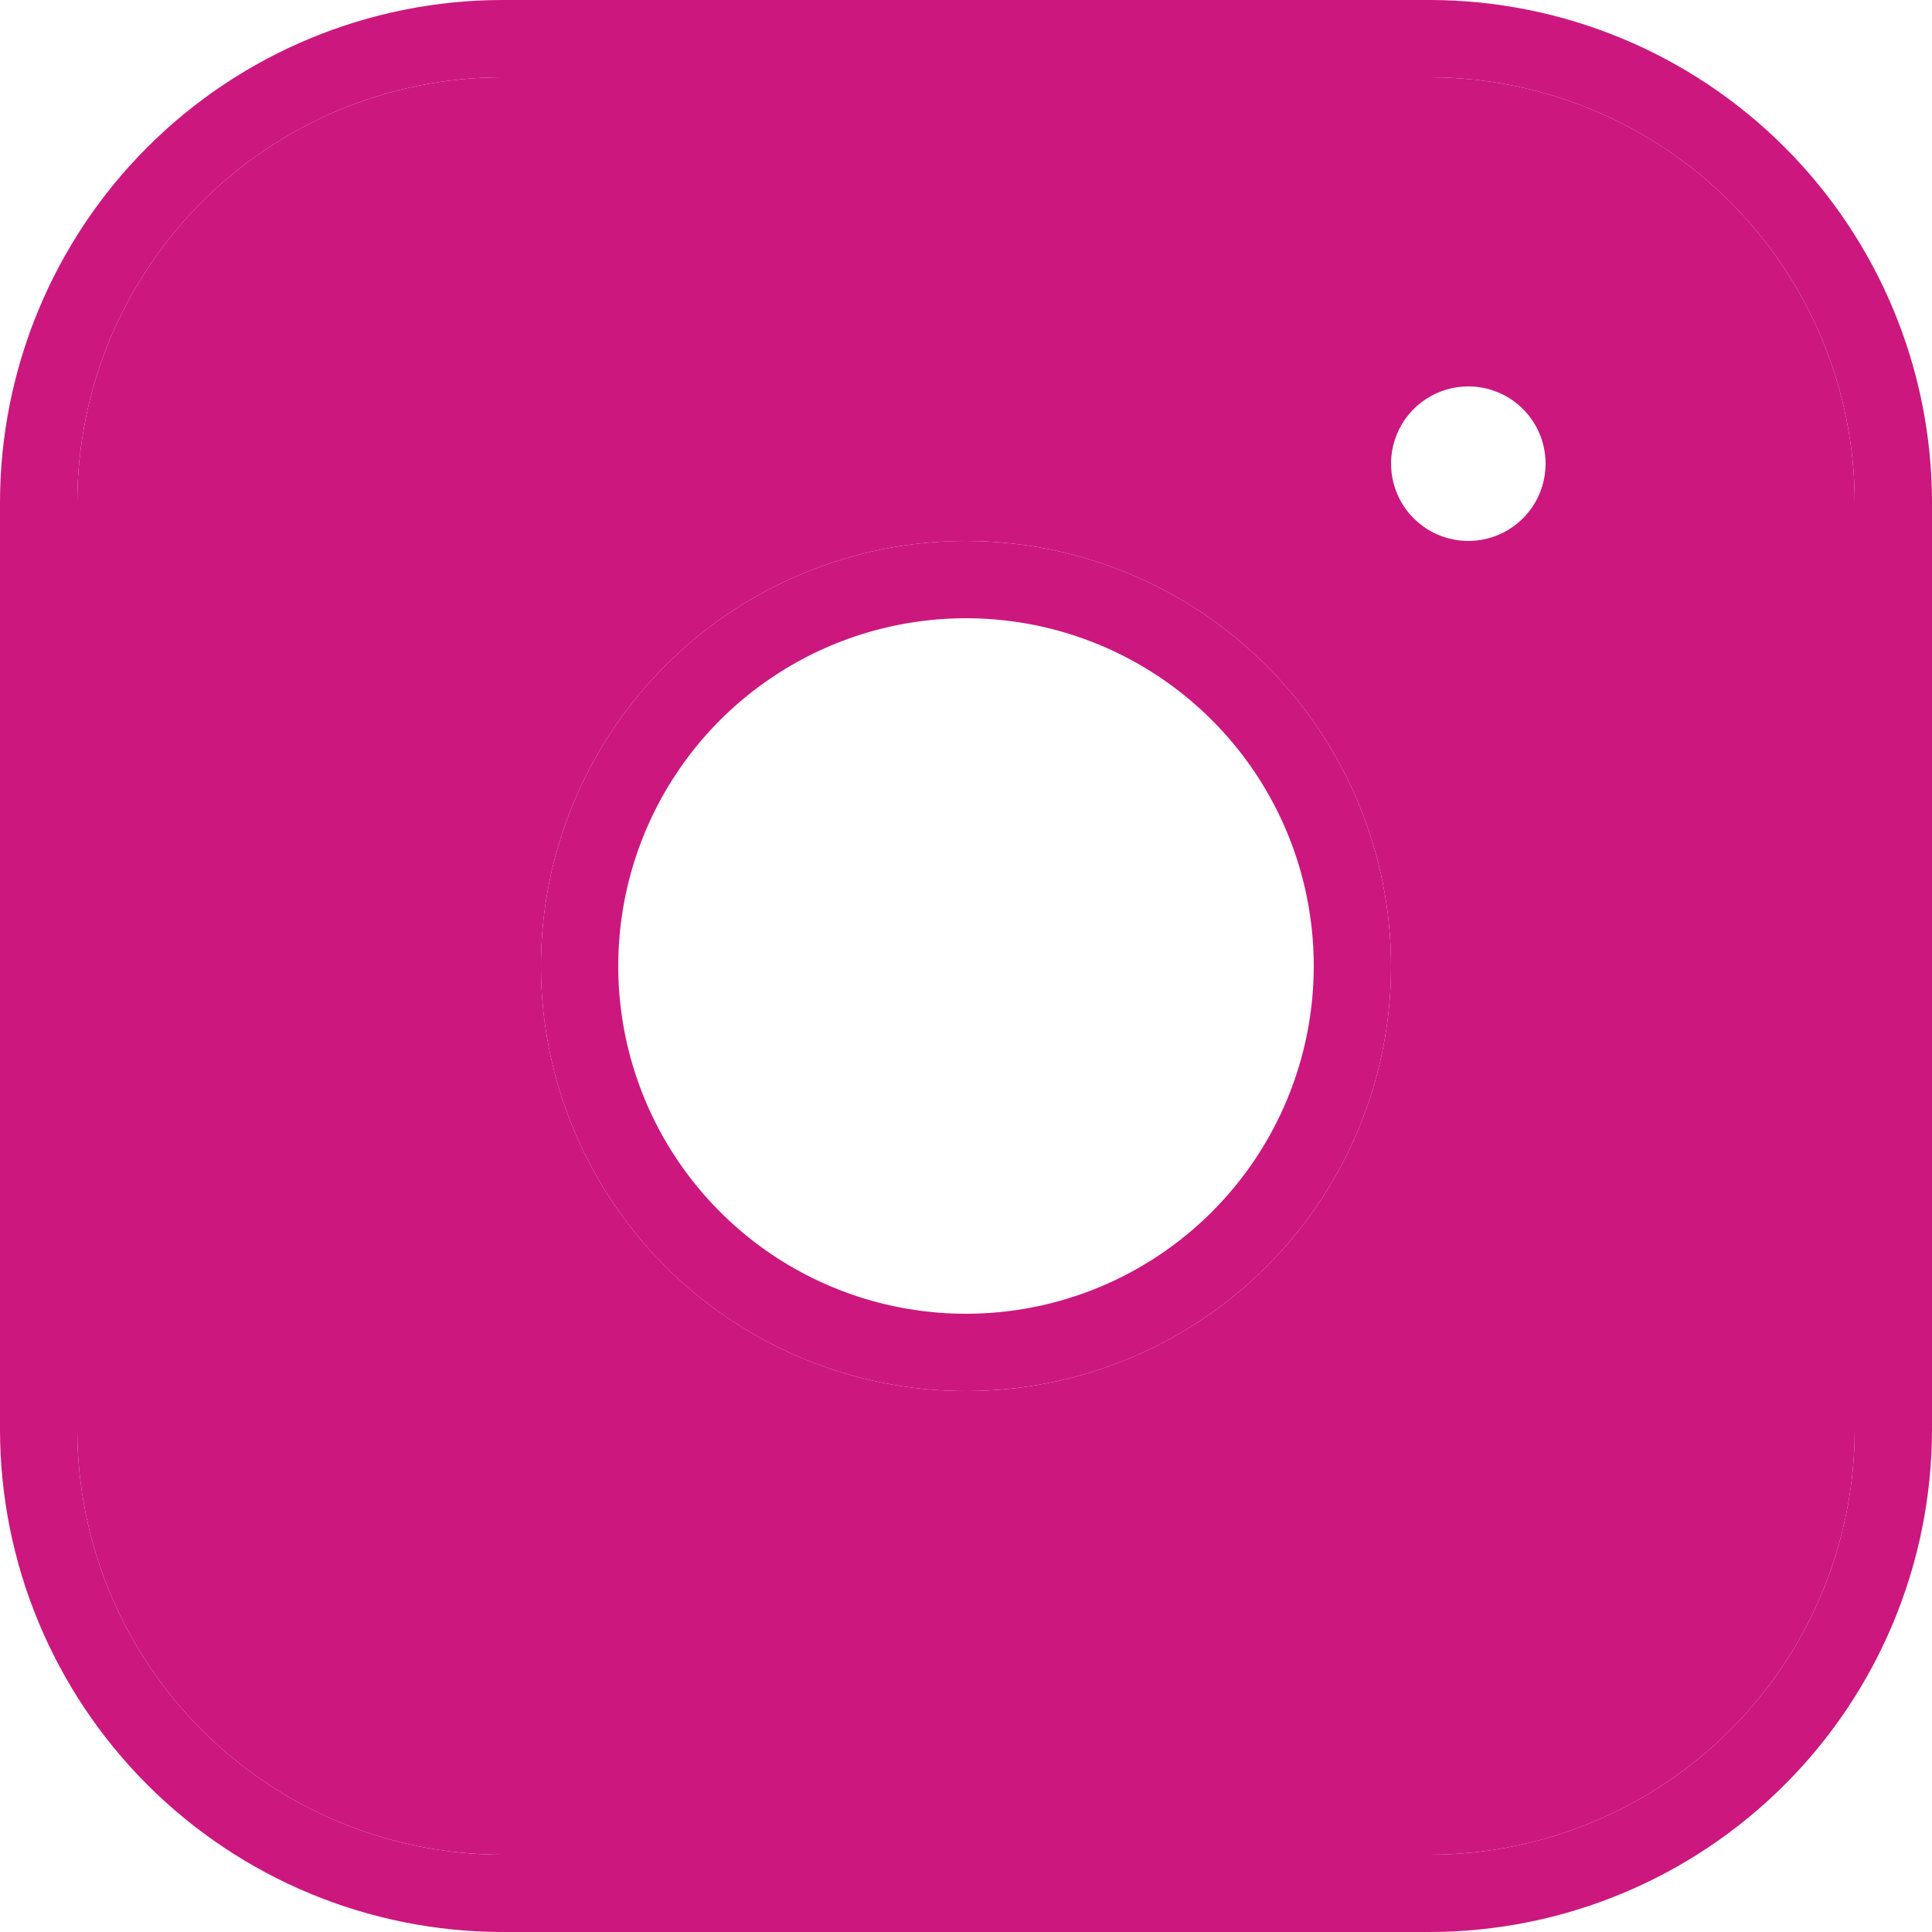 <?xml version="1.0" encoding="UTF-8"?> <svg xmlns="http://www.w3.org/2000/svg" width="52" height="52" viewBox="0 0 52 52" fill="none"><g clip-path="url(#clip0_504_2175)"><path fill-rule="evenodd" clip-rule="evenodd" d="M49.92 38.48C49.917 41.513 48.71 44.421 46.566 46.566C44.421 48.71 41.513 49.917 38.48 49.92H13.52C10.487 49.917 7.579 48.71 5.434 46.566C3.29 44.421 2.083 41.513 2.08 38.48V13.52C2.083 10.487 3.29 7.579 5.434 5.434C7.579 3.29 10.487 2.083 13.52 2.08H38.48C41.513 2.083 44.421 3.29 46.566 5.434C48.71 7.579 49.917 10.487 49.92 13.52V38.48ZM19.644 16.488C21.526 15.231 23.737 14.56 26 14.56C29.033 14.563 31.941 15.77 34.086 17.915C36.23 20.059 37.437 22.967 37.44 26C37.44 28.263 36.769 30.474 35.512 32.356C34.255 34.237 32.468 35.703 30.378 36.569C28.288 37.435 25.987 37.662 23.768 37.22C21.549 36.779 19.511 35.689 17.911 34.089C16.311 32.489 15.221 30.451 14.78 28.232C14.338 26.013 14.565 23.712 15.431 21.622C16.297 19.532 17.763 17.745 19.644 16.488ZM41.249 13.636C41.478 13.293 41.6 12.891 41.6 12.48C41.6 11.928 41.381 11.399 40.991 11.009C40.601 10.619 40.072 10.4 39.52 10.4C39.109 10.4 38.706 10.522 38.364 10.751C38.022 10.979 37.756 11.304 37.598 11.684C37.441 12.064 37.4 12.482 37.48 12.886C37.56 13.289 37.758 13.66 38.049 13.951C38.34 14.242 38.711 14.44 39.114 14.52C39.518 14.6 39.936 14.559 40.316 14.402C40.696 14.244 41.021 13.978 41.249 13.636Z" fill="#CC177E"></path><path fill-rule="evenodd" clip-rule="evenodd" d="M19.644 16.488C21.526 15.231 23.737 14.56 26 14.56C29.033 14.563 31.941 15.77 34.086 17.915C36.23 20.059 37.437 22.967 37.44 26C37.44 28.263 36.769 30.474 35.512 32.356C34.255 34.237 32.468 35.703 30.378 36.569C28.288 37.435 25.987 37.662 23.768 37.22C21.549 36.779 19.511 35.689 17.911 34.089C16.311 32.489 15.221 30.451 14.78 28.232C14.338 26.013 14.565 23.712 15.431 21.622C16.297 19.532 17.763 17.745 19.644 16.488ZM20.8 33.783C22.339 34.811 24.149 35.36 26 35.36C28.482 35.36 30.863 34.374 32.618 32.618C34.374 30.863 35.36 28.482 35.36 26C35.36 24.149 34.811 22.339 33.783 20.8C32.754 19.261 31.292 18.061 29.582 17.352C27.872 16.644 25.99 16.459 24.174 16.82C22.358 17.181 20.691 18.073 19.381 19.381C18.073 20.691 17.181 22.358 16.82 24.174C16.459 25.99 16.644 27.872 17.352 29.582C18.061 31.292 19.261 32.754 20.8 33.783ZM13.52 0H38.48C42.065 0.004 45.501 1.43 48.035 3.964C50.57 6.499 51.996 9.936 52 13.52V38.48C51.996 42.065 50.57 45.501 48.035 48.035C45.501 50.57 42.065 51.996 38.48 52H13.52C9.936 51.996 6.499 50.57 3.964 48.035C1.43 45.501 0.004 42.065 0 38.48V13.52C0.004 9.936 1.43 6.499 3.964 3.964C6.499 1.43 9.936 0.004 13.52 0ZM46.566 46.566C48.71 44.421 49.917 41.513 49.92 38.48V13.52C49.917 10.487 48.71 7.579 46.566 5.434C44.421 3.29 41.513 2.083 38.48 2.08H13.52C10.487 2.083 7.579 3.29 5.434 5.434C3.29 7.579 2.083 10.487 2.08 13.52V38.48C2.083 41.513 3.29 44.421 5.434 46.566C7.579 48.71 10.487 49.917 13.52 49.92H38.48C41.513 49.917 44.421 48.71 46.566 46.566Z" fill="#CC177E"></path></g><defs><clipPath id="clip0_504_2175"><rect width="52" height="52" fill="white"></rect></clipPath></defs></svg> 